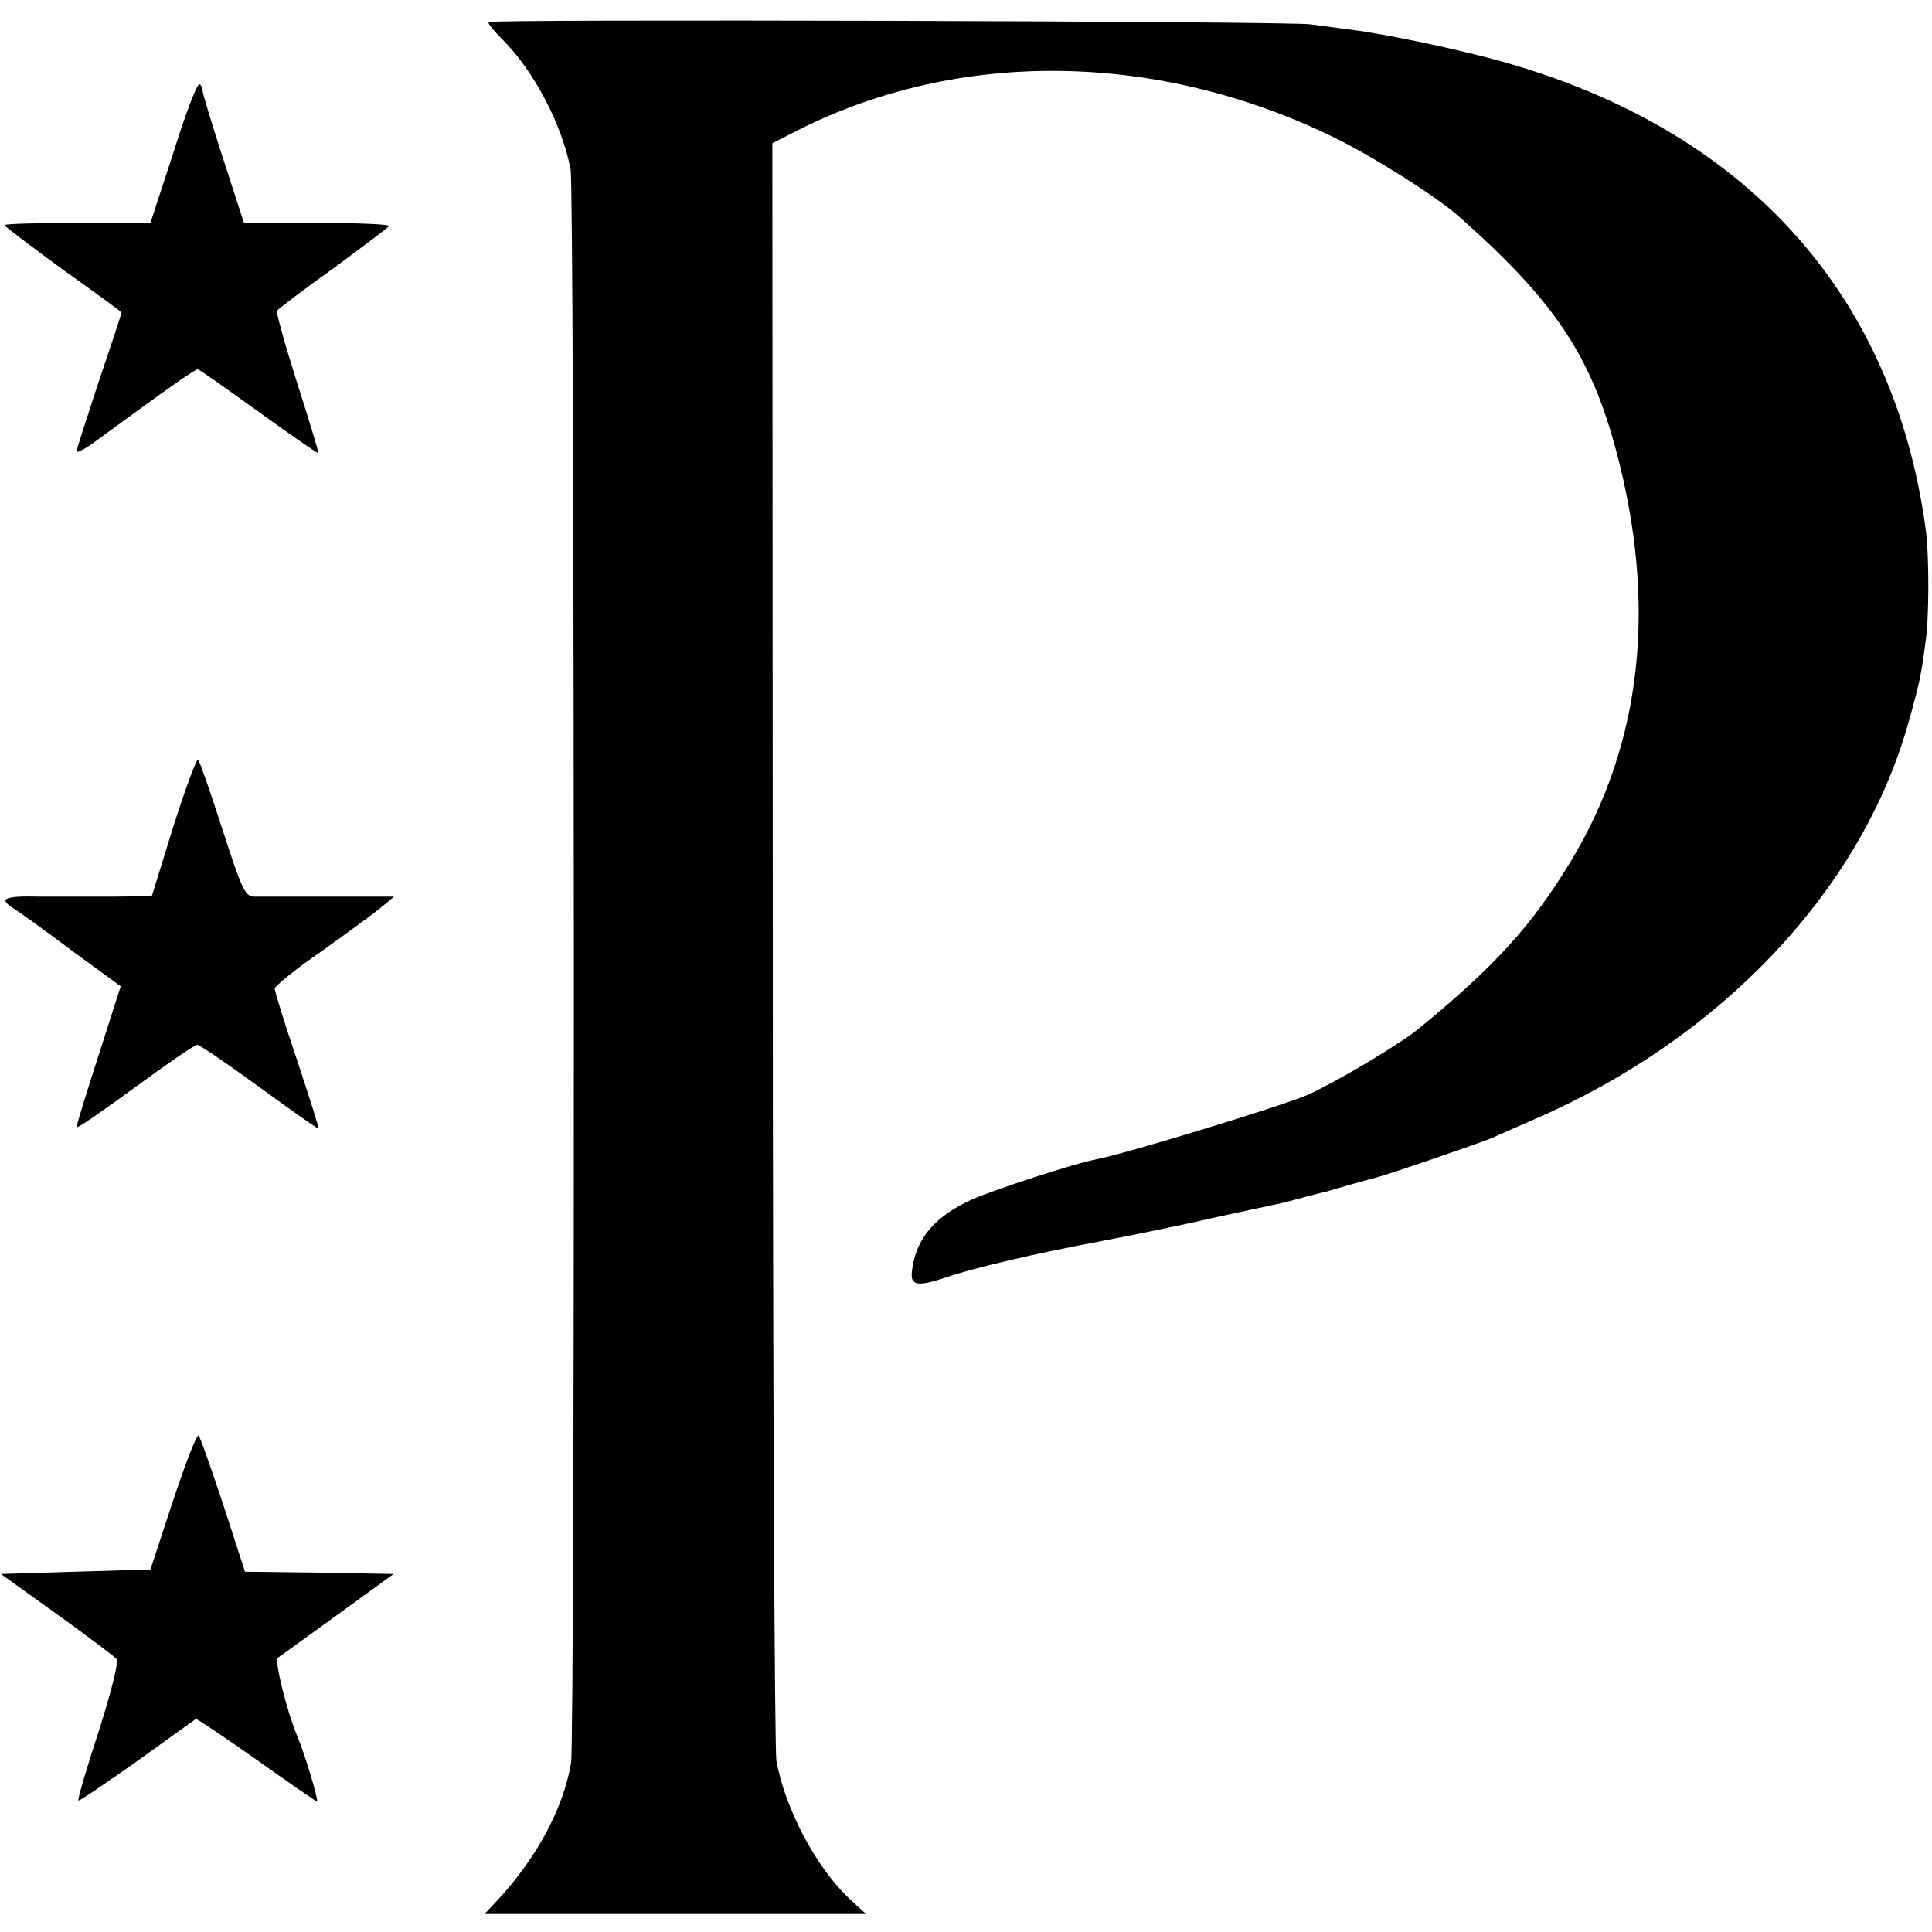 <?xml version="1.0" standalone="no"?>
<!DOCTYPE svg PUBLIC "-//W3C//DTD SVG 20010904//EN"
 "http://www.w3.org/TR/2001/REC-SVG-20010904/DTD/svg10.dtd">
<svg version="1.0" xmlns="http://www.w3.org/2000/svg"
 width="429pt" height="429pt" viewBox="0 0 429 429"
 preserveAspectRatio="xMidYMid meet">
<g transform="translate(0,429) scale(0.1,-0.1)"
fill="#000000" stroke="none">
<path d="M1085 4241 c-3 -2 12 -20 31 -39 70 -70 132 -189 151 -288 9 -49 10
-3484 1 -3539 -17 -100 -76 -210 -162 -303 l-30 -32 423 0 424 0 -35 32 c-76
71 -144 200 -164 308 -4 25 -8 843 -8 1819 l-1 1773 57 29 c358 181 799 175
1190 -16 86 -42 229 -132 279 -177 210 -186 291 -306 348 -520 91 -341 57
-651 -102 -912 -86 -142 -169 -233 -338 -371 -43 -35 -181 -117 -245 -146 -55
-24 -404 -131 -473 -144 -47 -9 -218 -65 -272 -88 -83 -38 -125 -86 -134 -159
-4 -33 11 -36 77 -14 62 21 193 52 348 81 74 14 185 37 245 51 61 13 119 26
130 28 11 2 40 9 65 16 25 7 50 13 55 14 6 2 30 9 55 16 25 7 50 14 55 15 22
5 232 77 260 89 17 8 59 26 95 42 410 178 719 504 825 870 14 48 27 99 29 113
3 14 8 46 11 71 9 52 9 197 1 255 -71 524 -401 888 -943 1039 -93 26 -258 61
-333 70 -25 3 -65 9 -90 12 -49 7 -1819 12 -1825 5z"/>
<path d="M385 3951 l-51 -156 -162 0 c-89 0 -162 -2 -162 -5 1 -3 59 -47 130
-99 72 -51 130 -94 130 -95 0 -1 -22 -69 -50 -151 -27 -82 -50 -153 -50 -157
0 -5 19 5 42 22 165 121 221 160 227 160 3 0 64 -43 136 -95 71 -51 131 -93
132 -91 1 1 -20 71 -47 155 -27 85 -47 157 -45 161 3 4 59 47 125 94 65 48
121 90 124 94 2 4 -69 7 -159 7 l-163 -1 -46 142 c-25 77 -46 146 -46 152 0 6
-3 13 -7 15 -5 3 -31 -65 -58 -152z"/>
<path d="M385 2455 l-48 -155 -86 -1 c-47 0 -121 0 -163 0 -81 2 -93 -5 -55
-28 12 -8 70 -49 128 -93 l107 -78 -49 -153 c-27 -83 -49 -155 -49 -160 0 -4
58 36 129 88 71 52 133 95 139 95 5 0 67 -42 138 -94 71 -52 130 -93 131 -92
2 1 -20 69 -47 151 -28 82 -50 154 -50 160 0 5 46 43 103 82 56 40 116 84 132
97 l30 25 -145 0 c-80 0 -155 0 -167 0 -19 1 -27 19 -69 149 -26 81 -50 150
-54 155 -3 4 -28 -63 -55 -148z"/>
<path d="M384 957 l-50 -152 -166 -5 -166 -5 124 -89 c68 -49 128 -94 133
-100 5 -6 -12 -73 -40 -161 -27 -82 -47 -151 -45 -153 2 -2 60 38 130 87 69
50 128 92 131 94 2 1 63 -40 134 -90 72 -51 132 -93 135 -93 4 0 -26 103 -44
145 -24 58 -51 168 -43 174 5 3 65 47 133 96 l124 90 -165 3 -165 2 -48 148
c-27 81 -51 150 -55 154 -4 4 -29 -61 -57 -145z"/>
</g>
</svg>
